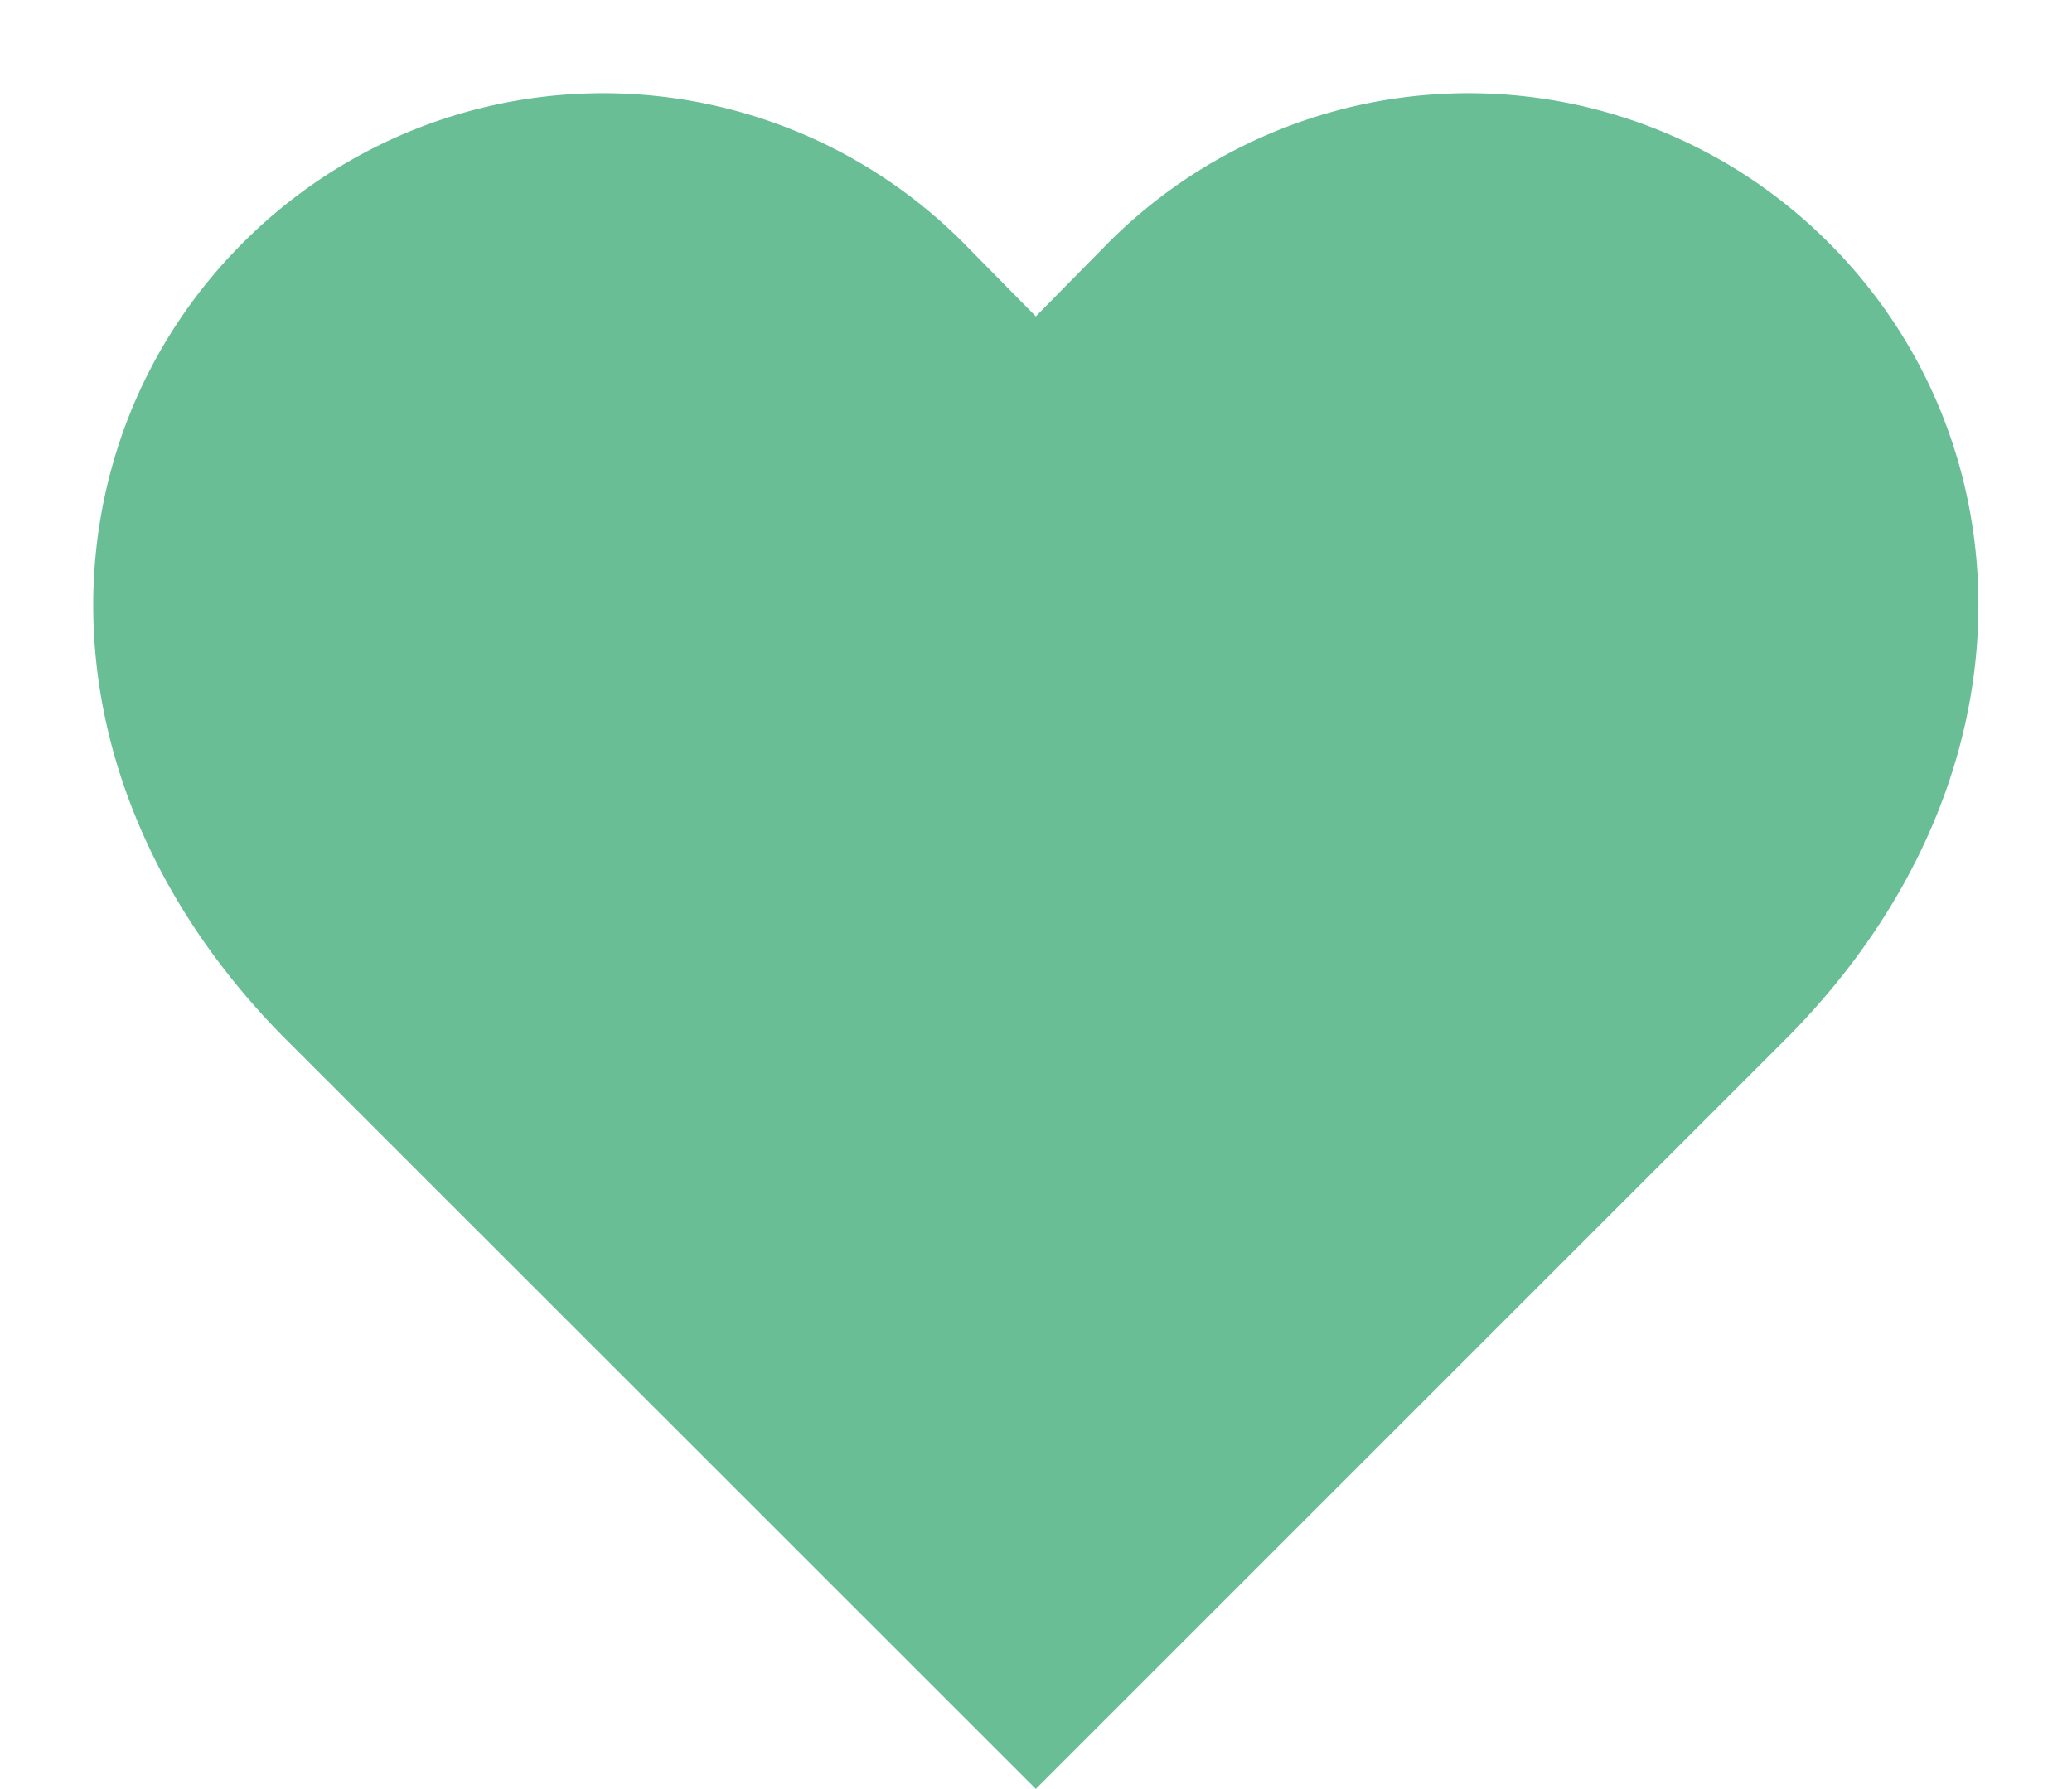 <svg xmlns="http://www.w3.org/2000/svg" xmlns:xlink="http://www.w3.org/1999/xlink" width="18.563" height="16.031" viewBox="0 0 18.563 16.031">
  <defs>
    <clipPath id="clip-path">
      <rect id="Rectangle_850" data-name="Rectangle 850" width="18.563" height="16.031" transform="translate(145.547 238.969)" fill="#fff"/>
    </clipPath>
  </defs>
  <g id="Group_18233" data-name="Group 18233" transform="translate(-145.547 -238.969)" clip-path="url(#clip-path)">
    <path id="Path_1694" data-name="Path 1694" d="M161.722,240.936a4.555,4.555,0,0,0-6.455,0l-.649.659-.649-.659a4.555,4.555,0,0,0-6.455,0c-1.789,1.789-1.9,4.809.353,7.105l6.751,6.749,6.749-6.749C163.621,245.745,163.512,242.725,161.722,240.936Z" transform="translate(0.209 0.209)" fill="#69be96"/>
  </g>
</svg>
